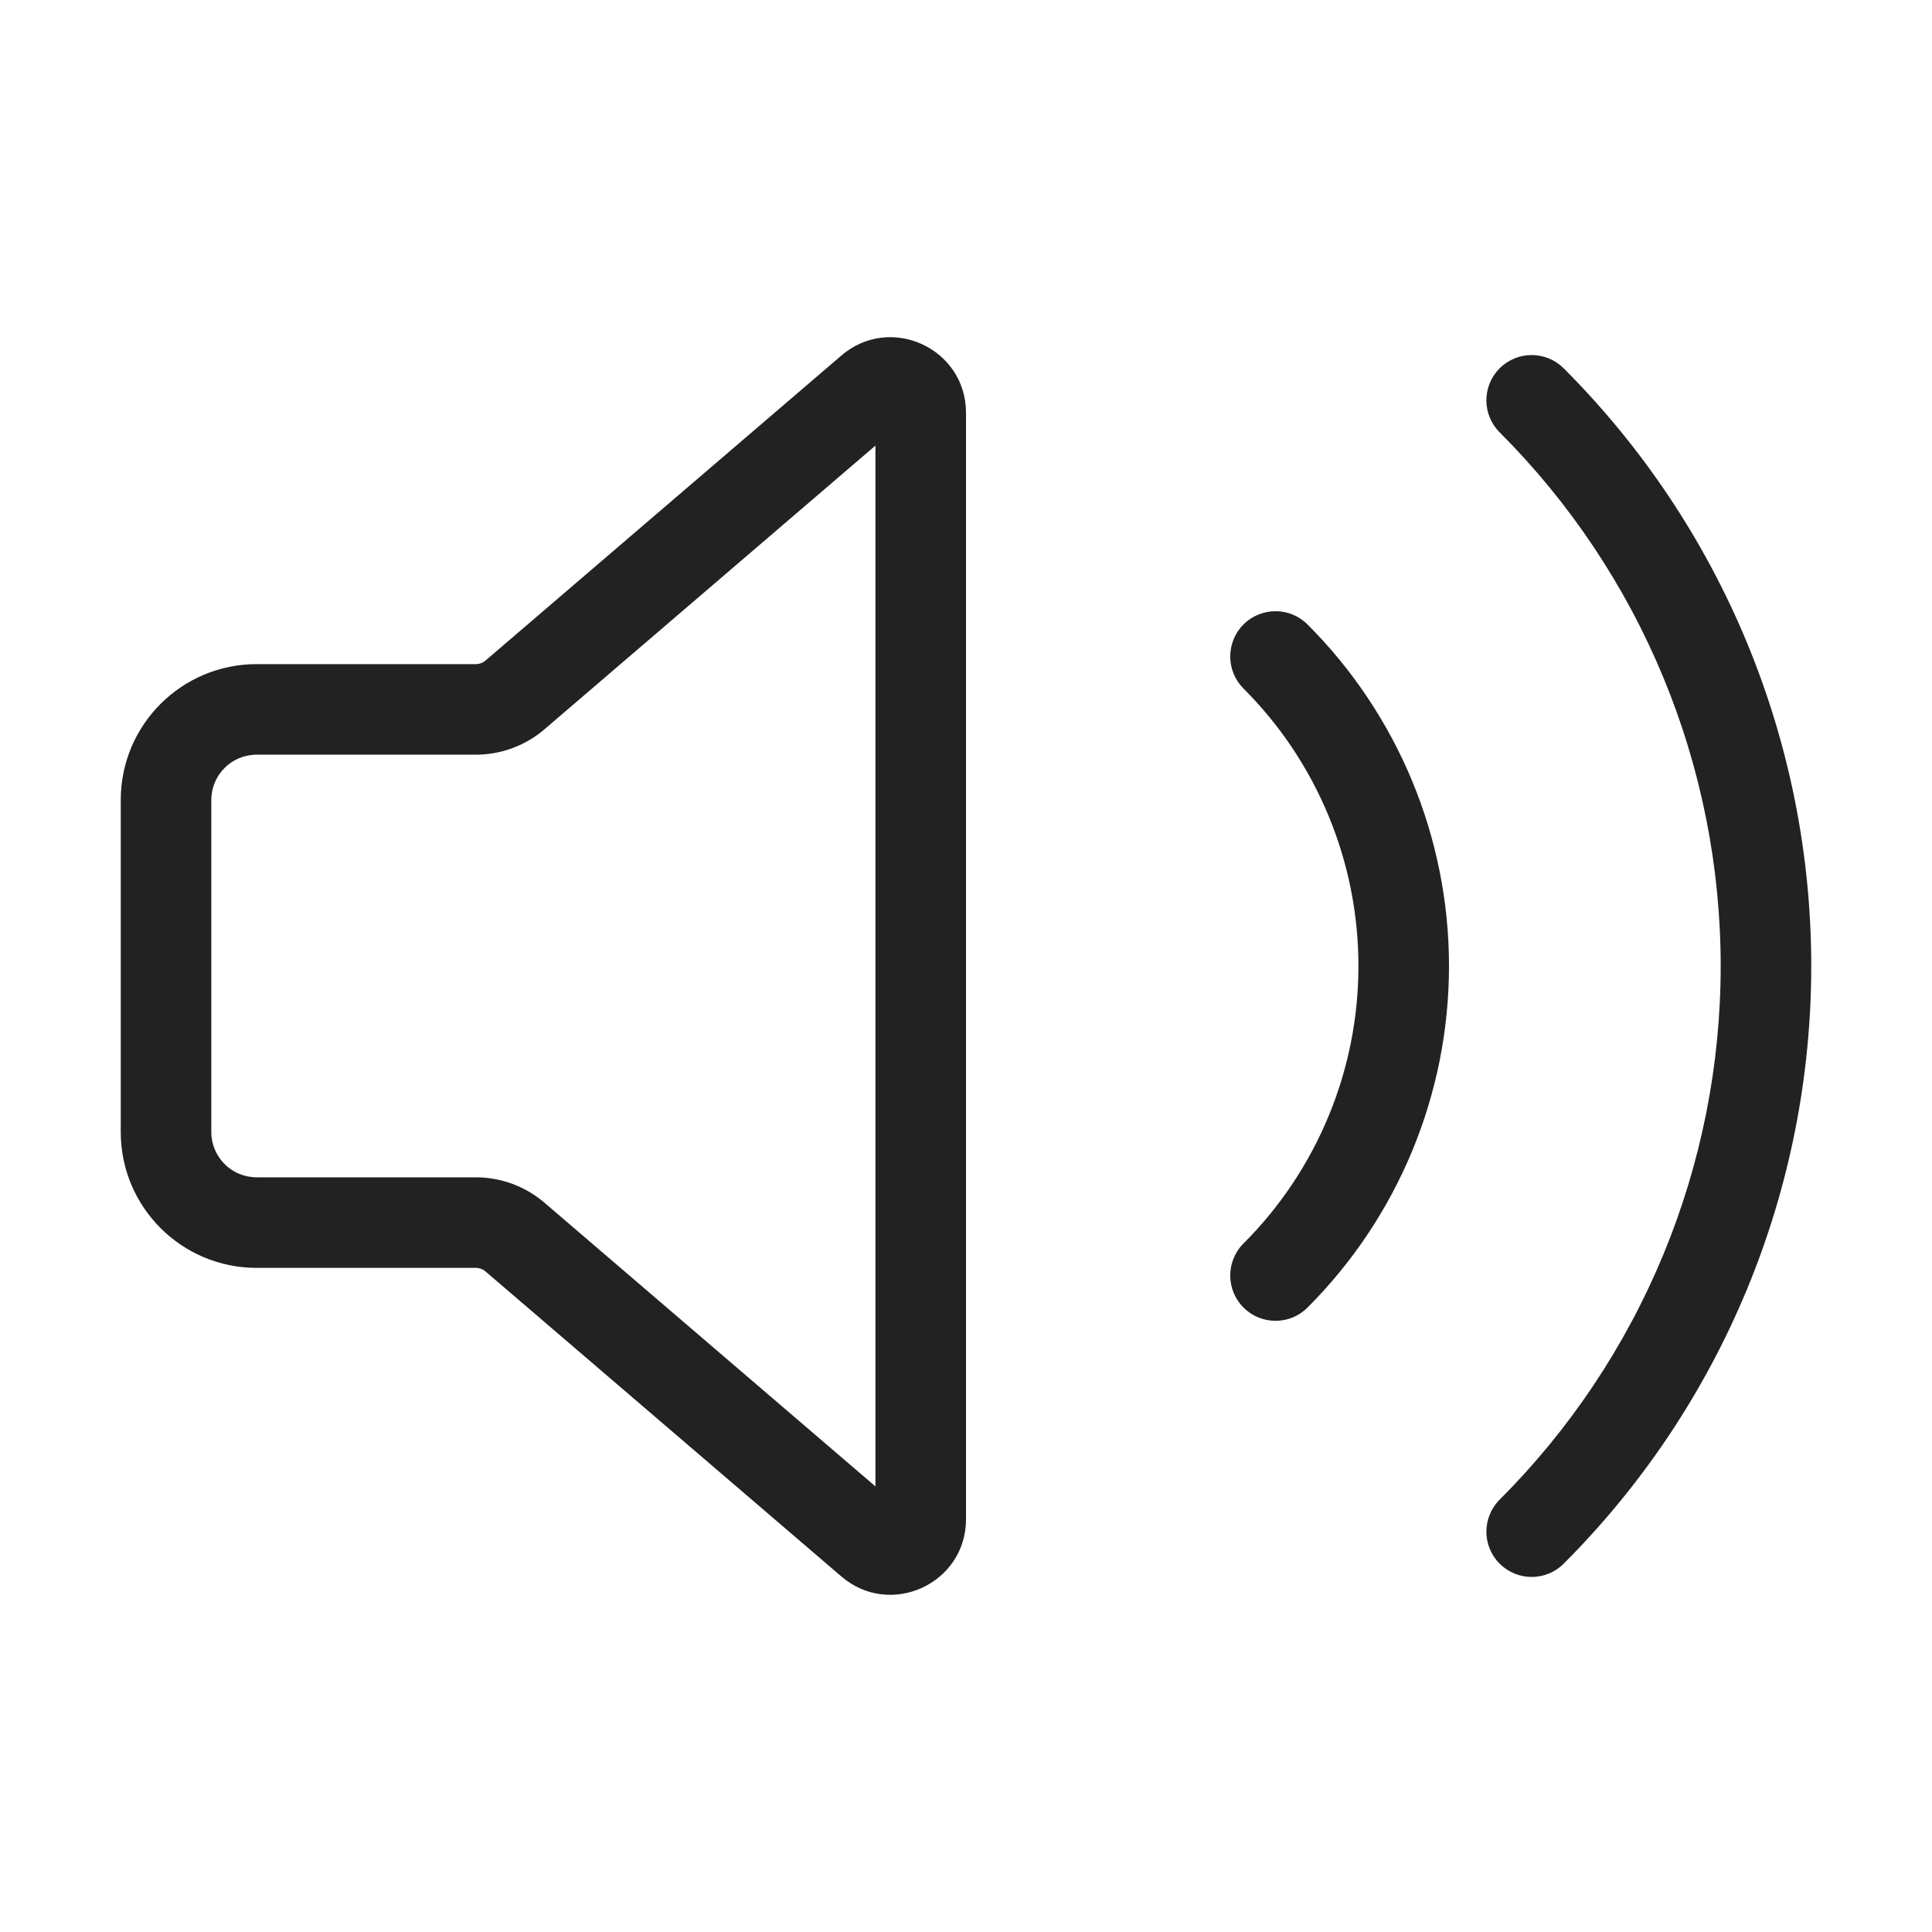 <svg width="64" height="64" viewBox="0 0 64 64" fill="none" xmlns="http://www.w3.org/2000/svg">
<path fill-rule="evenodd" clip-rule="evenodd" d="M27.873 11.776C29.495 10.386 32 11.538 32 13.674V50.326C32 52.462 29.495 53.614 27.873 52.224L16.085 42.12C15.995 42.043 15.88 42 15.76 42H8.5C6.015 42 4 39.985 4 37.5V26.5C4 24.015 6.015 22 8.5 22H15.76C15.88 22 15.995 21.957 16.085 21.88L27.873 11.776ZM29 14.761L18.038 24.157C17.404 24.701 16.596 25 15.76 25H8.5C7.672 25 7 25.672 7 26.5V37.5C7 38.328 7.672 39 8.5 39H15.76C16.596 39 17.404 39.299 18.038 39.843L29 49.239V14.761Z" fill="#222222"/>
<path d="M49.678 12.201C50.264 11.615 51.213 11.615 51.799 12.201C54.399 14.801 56.462 17.888 57.869 21.285C59.276 24.682 60 28.323 60 32C60 35.677 59.276 39.318 57.869 42.715C56.462 46.112 54.399 49.199 51.799 51.799C51.213 52.385 50.264 52.385 49.678 51.799C49.092 51.213 49.092 50.264 49.678 49.678C51.999 47.356 53.841 44.6 55.097 41.567C56.353 38.534 57 35.283 57 32C57 28.717 56.353 25.466 55.097 22.433C53.841 19.4 51.999 16.644 49.678 14.322C49.092 13.737 49.092 12.787 49.678 12.201Z" fill="#222222"/>
<path d="M43.314 20.686C42.728 20.101 41.778 20.101 41.192 20.686C40.607 21.272 40.607 22.222 41.192 22.808C42.4 24.015 43.357 25.448 44.01 27.025C44.664 28.602 45 30.293 45 32C45 33.707 44.664 35.398 44.01 36.975C43.357 38.552 42.4 39.985 41.192 41.192C40.607 41.778 40.607 42.728 41.192 43.314C41.778 43.9 42.728 43.9 43.314 43.314C44.799 41.828 45.978 40.064 46.782 38.123C47.586 36.182 48 34.101 48 32C48 29.899 47.586 27.818 46.782 25.877C45.978 23.936 44.799 22.172 43.314 20.686Z" fill="#222222"/>
</svg>
